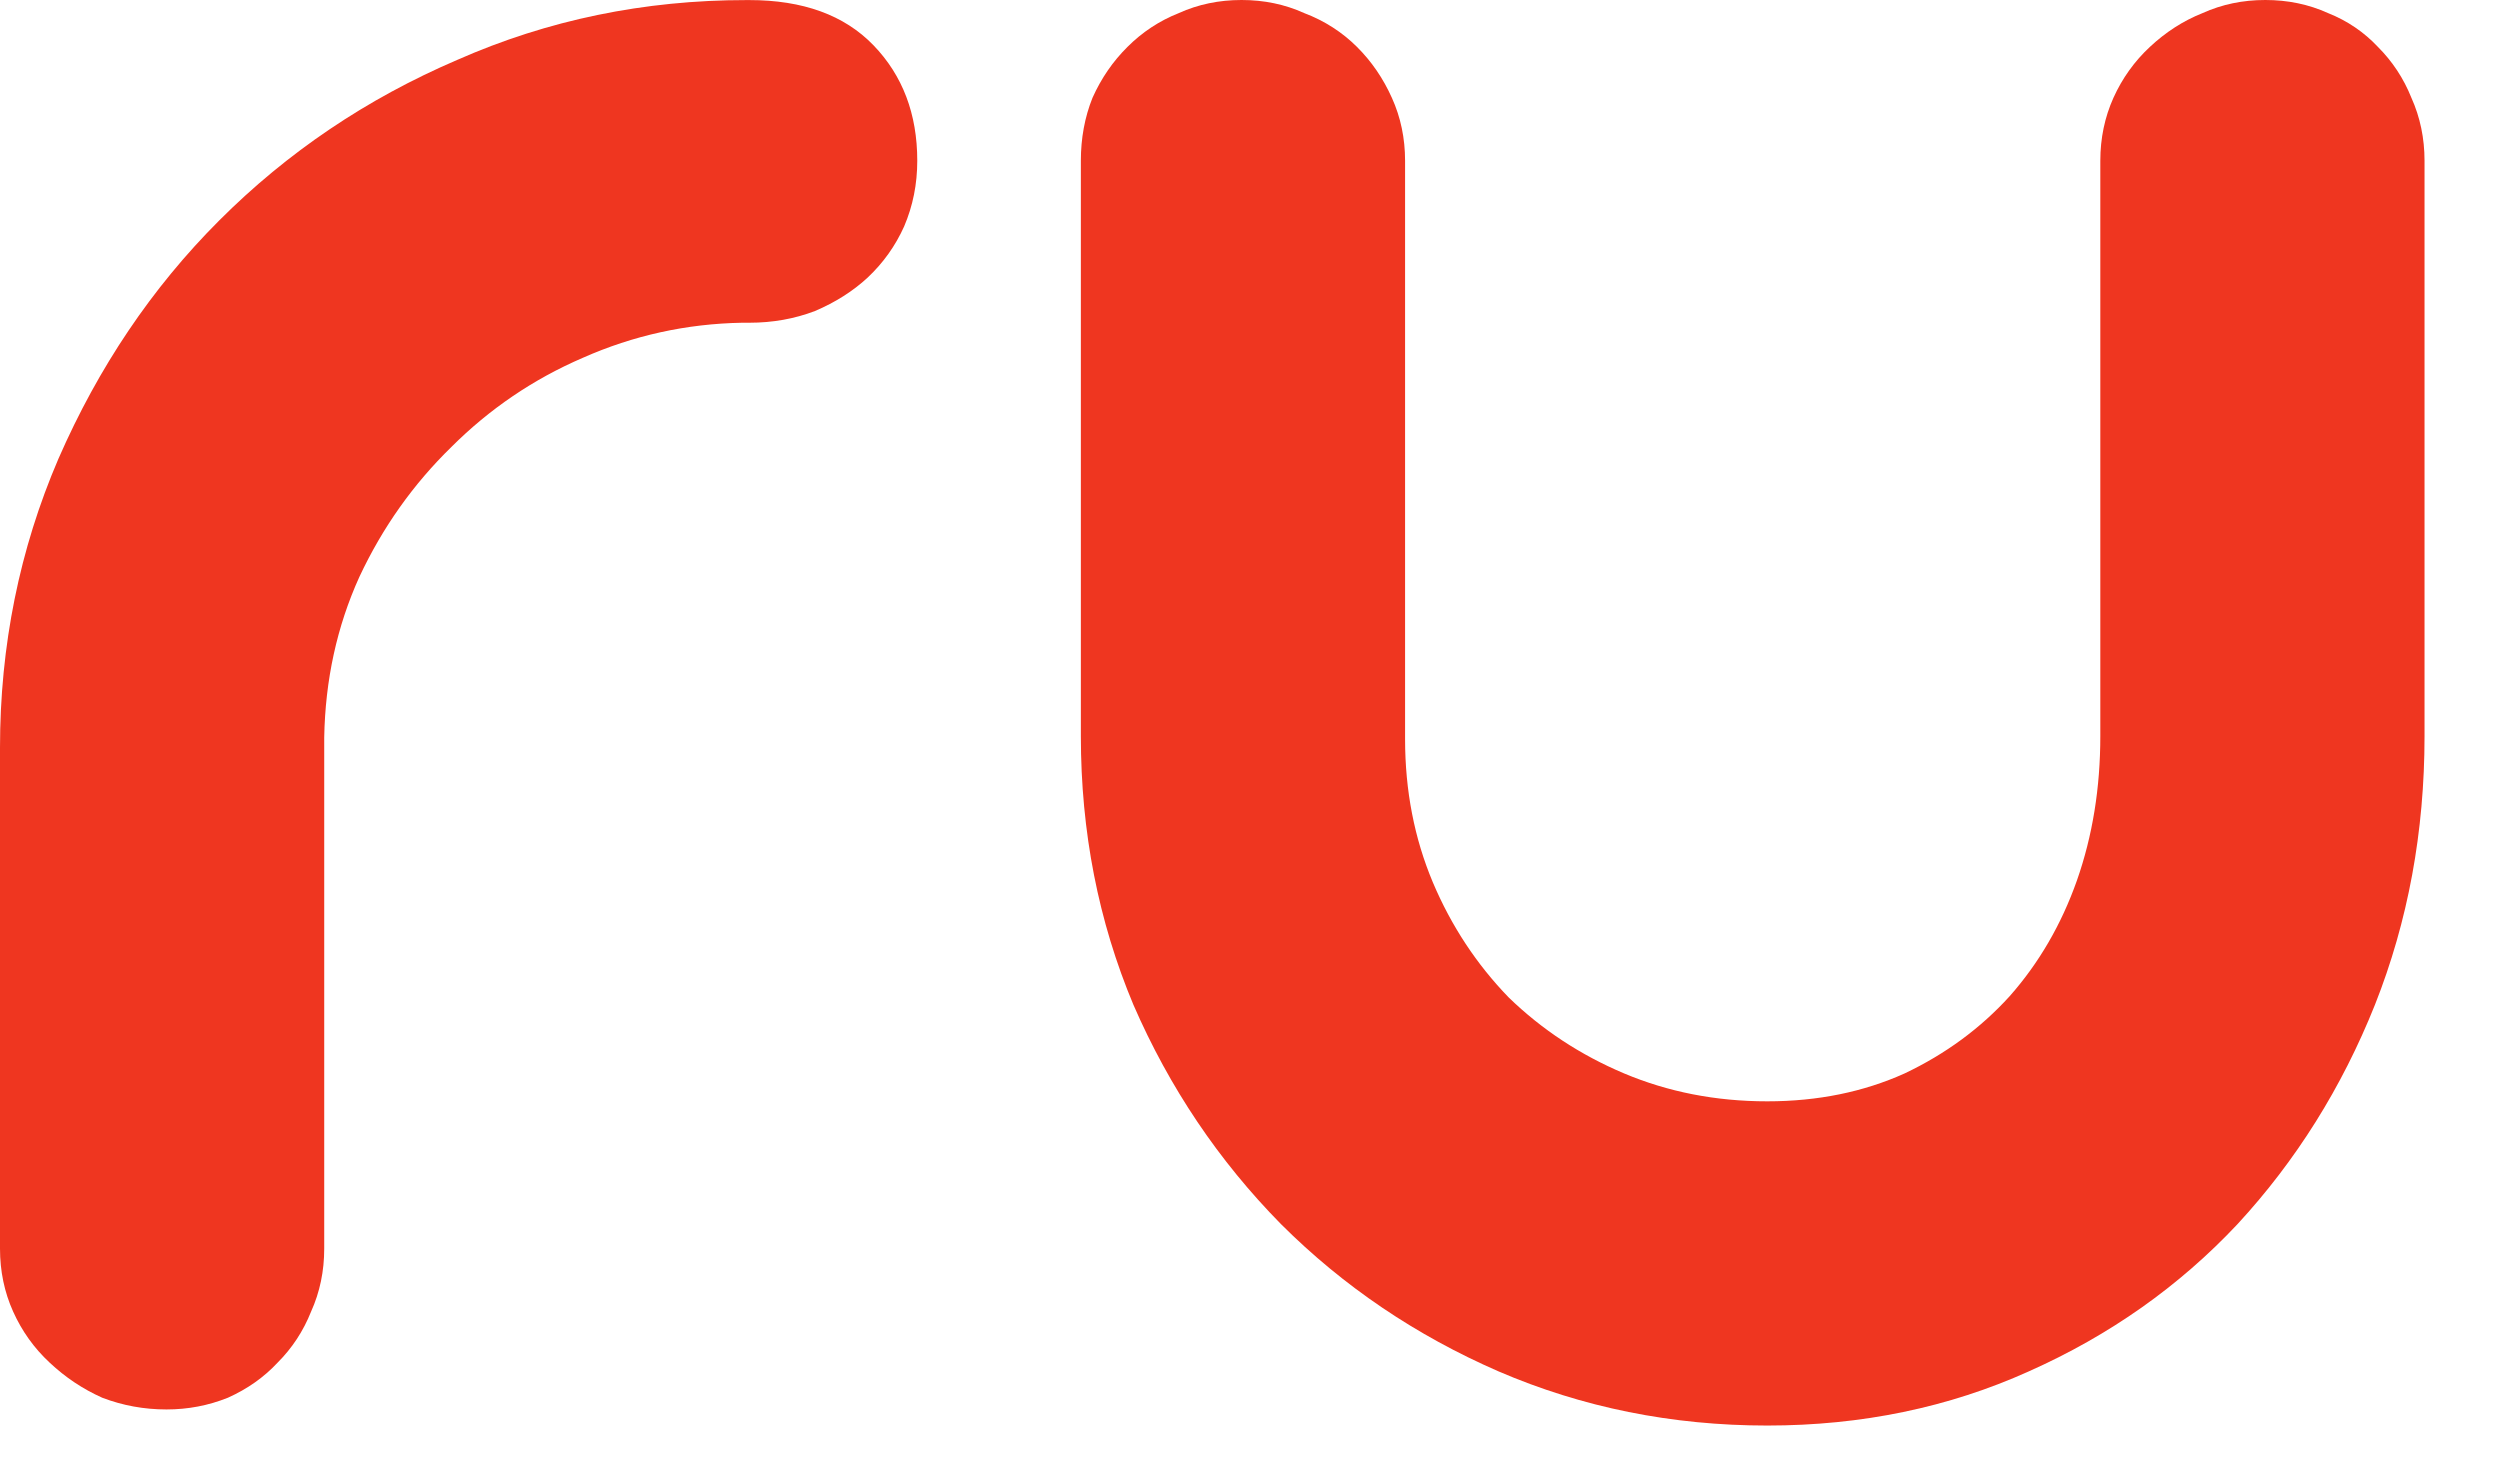 <svg width="32" height="19" viewBox="0 0 32 19" fill="none" xmlns="http://www.w3.org/2000/svg">
<path d="M9.591 0.001H9.554C8.245 0.001 7.012 0.255 5.852 0.767C4.693 1.264 3.677 1.95 2.805 2.823C1.945 3.683 1.26 4.7 0.748 5.872C0.25 7.03 0 8.265 0 9.573V15.983C0 16.27 0.056 16.54 0.168 16.788C0.281 17.039 0.436 17.256 0.636 17.442C0.836 17.63 1.059 17.779 1.309 17.891C1.571 17.991 1.845 18.041 2.131 18.041C2.406 18.041 2.667 17.991 2.917 17.891C3.166 17.779 3.378 17.63 3.553 17.442C3.739 17.256 3.882 17.039 3.982 16.788C4.094 16.54 4.15 16.27 4.15 15.983V9.44C4.163 8.705 4.312 8.019 4.6 7.384C4.898 6.748 5.291 6.196 5.778 5.721C6.264 5.236 6.824 4.854 7.46 4.58C8.108 4.293 8.787 4.144 9.498 4.131H9.591C9.89 4.131 10.17 4.081 10.432 3.981C10.694 3.869 10.918 3.727 11.106 3.553C11.305 3.366 11.461 3.147 11.573 2.898C11.685 2.635 11.741 2.357 11.741 2.057C11.741 1.46 11.554 0.966 11.18 0.579C10.806 0.192 10.276 0.001 9.591 0.001Z" fill="#EF3620"/>
<path d="M30.436 0.599C30.261 0.413 30.049 0.267 29.8 0.168C29.551 0.055 29.283 0 28.996 0C28.709 0 28.442 0.055 28.192 0.168C27.943 0.267 27.719 0.413 27.52 0.599C27.32 0.785 27.165 1.002 27.052 1.252C26.94 1.501 26.884 1.771 26.884 2.058V9.423C26.884 10.084 26.785 10.699 26.584 11.272C26.385 11.834 26.099 12.326 25.725 12.75C25.351 13.162 24.902 13.492 24.379 13.74C23.855 13.976 23.27 14.097 22.621 14.097C21.96 14.097 21.35 13.976 20.789 13.74C20.228 13.503 19.736 13.179 19.312 12.768C18.901 12.344 18.577 11.853 18.34 11.293C18.104 10.731 17.985 10.121 17.985 9.46V2.058C17.985 1.771 17.929 1.501 17.816 1.252C17.704 1.002 17.555 0.785 17.368 0.599C17.181 0.413 16.956 0.267 16.695 0.168C16.446 0.055 16.178 0 15.892 0C15.605 0 15.337 0.055 15.088 0.168C14.838 0.267 14.619 0.413 14.433 0.599C14.245 0.785 14.096 1.002 13.984 1.252C13.884 1.501 13.835 1.771 13.835 2.058V9.423C13.835 10.644 14.059 11.792 14.508 12.862C14.969 13.922 15.598 14.857 16.396 15.668C17.194 16.465 18.123 17.093 19.182 17.554C20.253 18.015 21.4 18.247 22.621 18.247C23.83 18.247 24.945 18.015 25.968 17.554C27.003 17.093 27.893 16.465 28.641 15.668C29.389 14.857 29.975 13.922 30.399 12.862C30.823 11.792 31.034 10.644 31.034 9.423V2.058C31.034 1.771 30.978 1.501 30.866 1.252C30.766 1.002 30.622 0.785 30.436 0.599Z" fill="#EF3620"/>
</svg>
